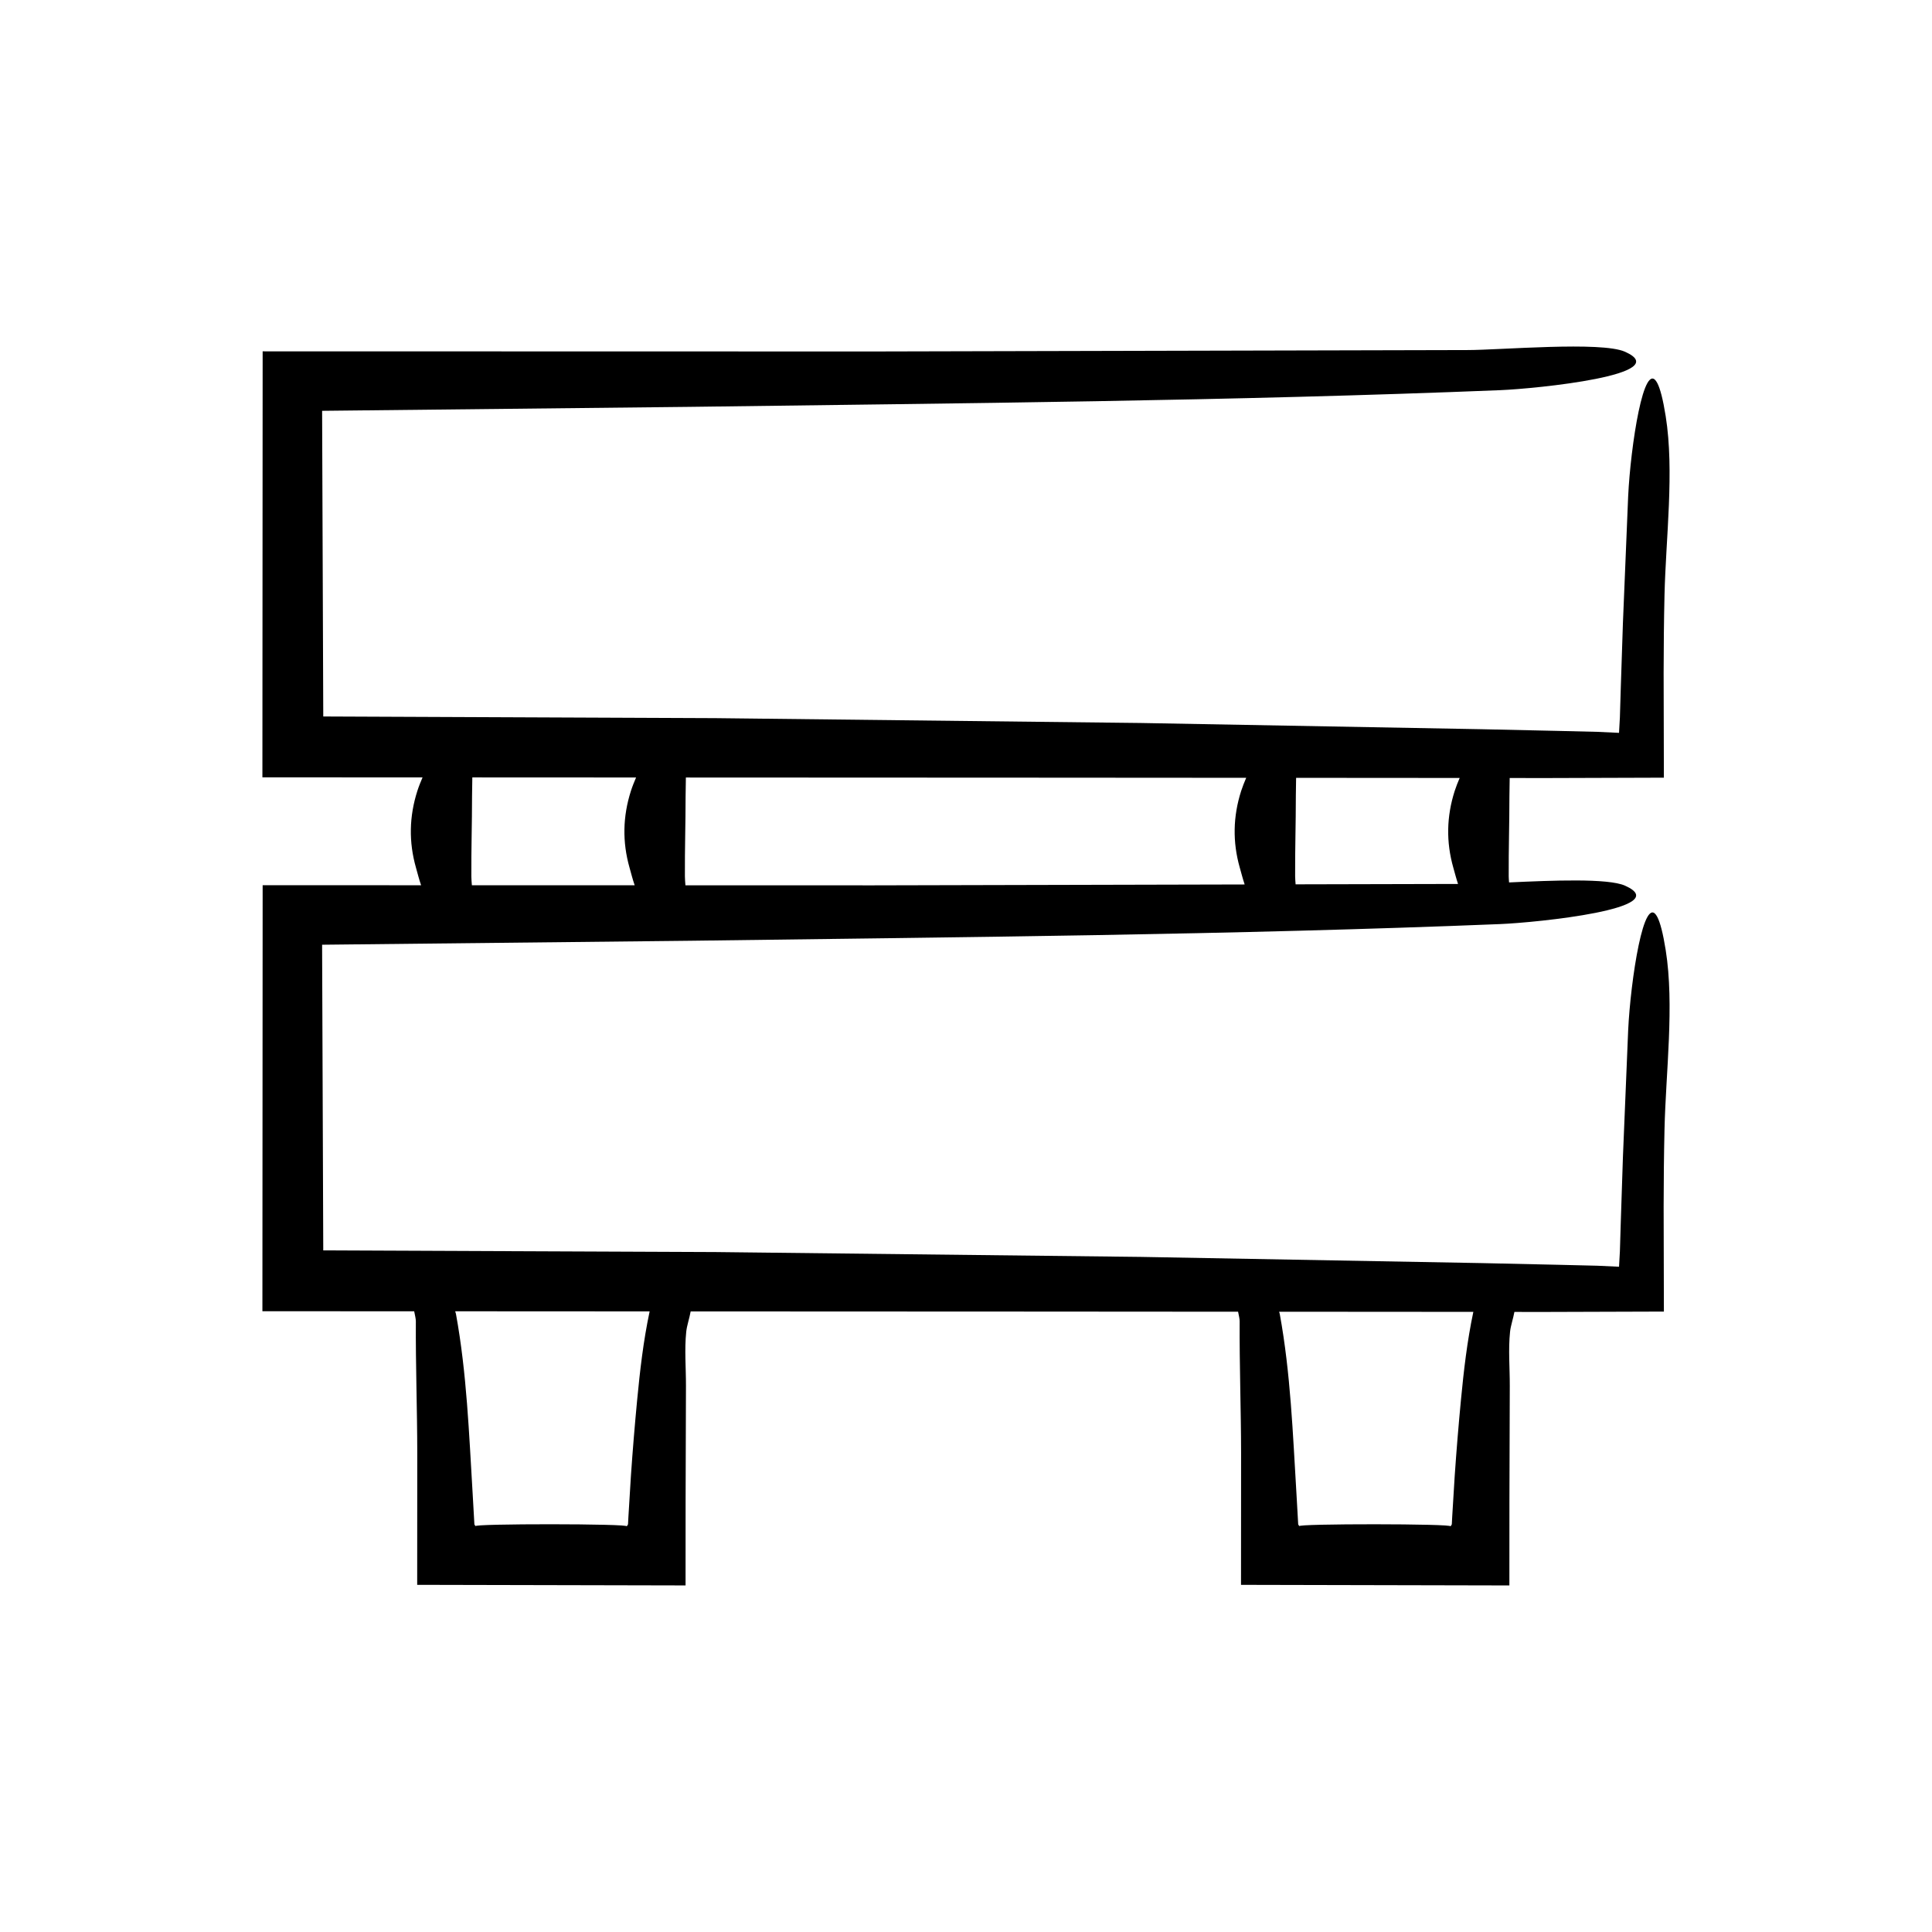 <?xml version="1.0" encoding="UTF-8"?>
<!-- Uploaded to: ICON Repo, www.iconrepo.com, Generator: ICON Repo Mixer Tools -->
<svg fill="#000000" width="800px" height="800px" version="1.1" viewBox="144 144 512 512" xmlns="http://www.w3.org/2000/svg">
 <path d="m213.54 491.49 40.223 0.016c0.227 1.086 0.445 2.059 0.441 2.641-0.07 11.625 0.363 23.246 0.375 34.871l-0.02 34.98 71.121 0.156 0.012-22.297 0.094-30.586c0.016-4.75-0.422-9.582 0.07-14.324 0.176-1.707 0.855-3.566 1.176-5.406l88.926 0.039 56.145 0.039c0.219 1.043 0.422 1.969 0.418 2.531-0.07 11.625 0.363 23.246 0.379 34.871l-0.02 34.98 71.121 0.156 0.012-22.293 0.094-30.586c0.016-4.75-0.422-9.582 0.07-14.324 0.172-1.668 0.828-3.481 1.156-5.281l8.641 0.004c10.273-0.031 20.609-0.066 30.973-0.098l-0.066-27.902c0.012-6.844 0.074-13.672 0.23-20.461 0.348-15.082 2.641-32.816 0.316-47.434-0.723-4.535-1.469-7.328-2.219-8.766-3.555-6.84-7.102 16.938-7.727 29.973-0.461 11.164-0.926 22.344-1.387 33.547l-0.555 16.828-0.25 8.219-0.23 4.113-5.695-0.266-10.25-0.246-20.539-0.453c-30.062-0.547-60.137-1.094-90.219-1.641-37.574-0.43-75.16-0.859-112.75-1.285l-103.94-0.441-0.305-81.004c32.5-0.352 64.988-0.699 97.465-1.051 71.367-0.957 143.7-1.547 214.75-4.422 9.656-0.391 46.605-4.133 33.07-10.18-4.496-2.008-19.395-1.379-30.73-0.855-0.031-0.539-0.094-1.074-0.094-1.613-0.039-7.066 0.188-14.133 0.188-21.199 0.023-1.621 0.047-3.238 0.07-4.859l9.891 0.008c10.273-0.031 20.609-0.066 30.973-0.098l-0.066-27.902c0.012-6.844 0.074-13.672 0.23-20.461 0.348-15.082 2.641-32.816 0.316-47.434-0.723-4.535-1.469-7.328-2.219-8.766-3.555-6.84-7.102 16.938-7.727 29.973-0.461 11.164-0.926 22.344-1.387 33.547l-0.555 16.828-0.25 8.223-0.23 4.113-5.695-0.266-10.25-0.246-20.539-0.453c-30.062-0.555-60.133-1.102-90.215-1.648-37.574-0.43-75.16-0.859-112.75-1.285l-103.94-0.441-0.305-81.004c32.5-0.352 64.988-0.699 97.465-1.051 71.367-0.957 143.7-1.547 214.75-4.422 9.656-0.391 46.605-4.133 33.07-10.18-6.312-2.82-33.191-0.438-41.824-0.449l-157.34 0.375-161.88-0.035-0.066 112.89 42.441 0.02c-0.508 1.191-0.992 2.387-1.375 3.578-2.172 6.777-2.297 13.562-0.371 20.336 0.441 1.551 0.82 3.109 1.363 4.668l-41.992-0.008zm320.91 0.168c-1.652 7.793-2.547 15.629-3.297 23.469-0.637 6.664-1.184 13.328-1.641 19.996l-0.664 10.84-0.07 1.355-0.031 0.633-0.035 0.07-0.129 0.234c-0.082 0.129-0.16 0.211-0.23 0.254 1.453-0.734-41.461-0.75-39.949-0.043-0.105-0.059-0.23-0.207-0.367-0.484l-0.465-8.184c-0.957-15.816-1.547-31.848-4.422-47.594-0.027-0.148-0.109-0.383-0.168-0.582zm-218.29-0.125c-1.668 7.832-2.566 15.711-3.32 23.594-0.637 6.664-1.184 13.328-1.641 19.996l-0.664 10.84-0.07 1.355-0.035 0.633-0.035 0.07-0.129 0.23c-0.082 0.129-0.16 0.211-0.23 0.254 1.453-0.734-41.461-0.75-39.949-0.043-0.105-0.059-0.23-0.207-0.367-0.484l-0.465-8.184c-0.957-15.816-1.547-31.848-4.422-47.594-0.031-0.176-0.121-0.445-0.199-0.695zm171.25-136.5c0.023-1.633 0.047-3.266 0.07-4.898l43.348 0.031c-0.484 1.141-0.949 2.285-1.316 3.43-2.172 6.777-2.297 13.562-0.371 20.336 0.406 1.438 0.773 2.879 1.254 4.324l-43.047 0.102c-0.051-0.707-0.121-1.418-0.125-2.125-0.039-7.062 0.188-14.133 0.188-21.199zm-161.72 0c0.023-1.66 0.047-3.324 0.074-4.984l90.191 0.039 58.301 0.039c-0.488 1.156-0.961 2.312-1.332 3.469-2.172 6.777-2.297 13.562-0.371 20.336 0.422 1.48 0.793 2.969 1.297 4.461l-98.367 0.234-49.836-0.012c-0.059-0.793-0.137-1.59-0.141-2.383-0.043-7.062 0.184-14.133 0.184-21.199zm-56.594 0c0.023-1.672 0.051-3.34 0.074-5.012l43.395 0.02c-0.504 1.184-0.984 2.367-1.363 3.555-2.172 6.777-2.297 13.562-0.371 20.336 0.441 1.555 0.824 3.117 1.367 4.68l-43.145-0.008c-0.059-0.789-0.137-1.582-0.141-2.371-0.043-7.062 0.184-14.133 0.184-21.199z"/>
</svg>